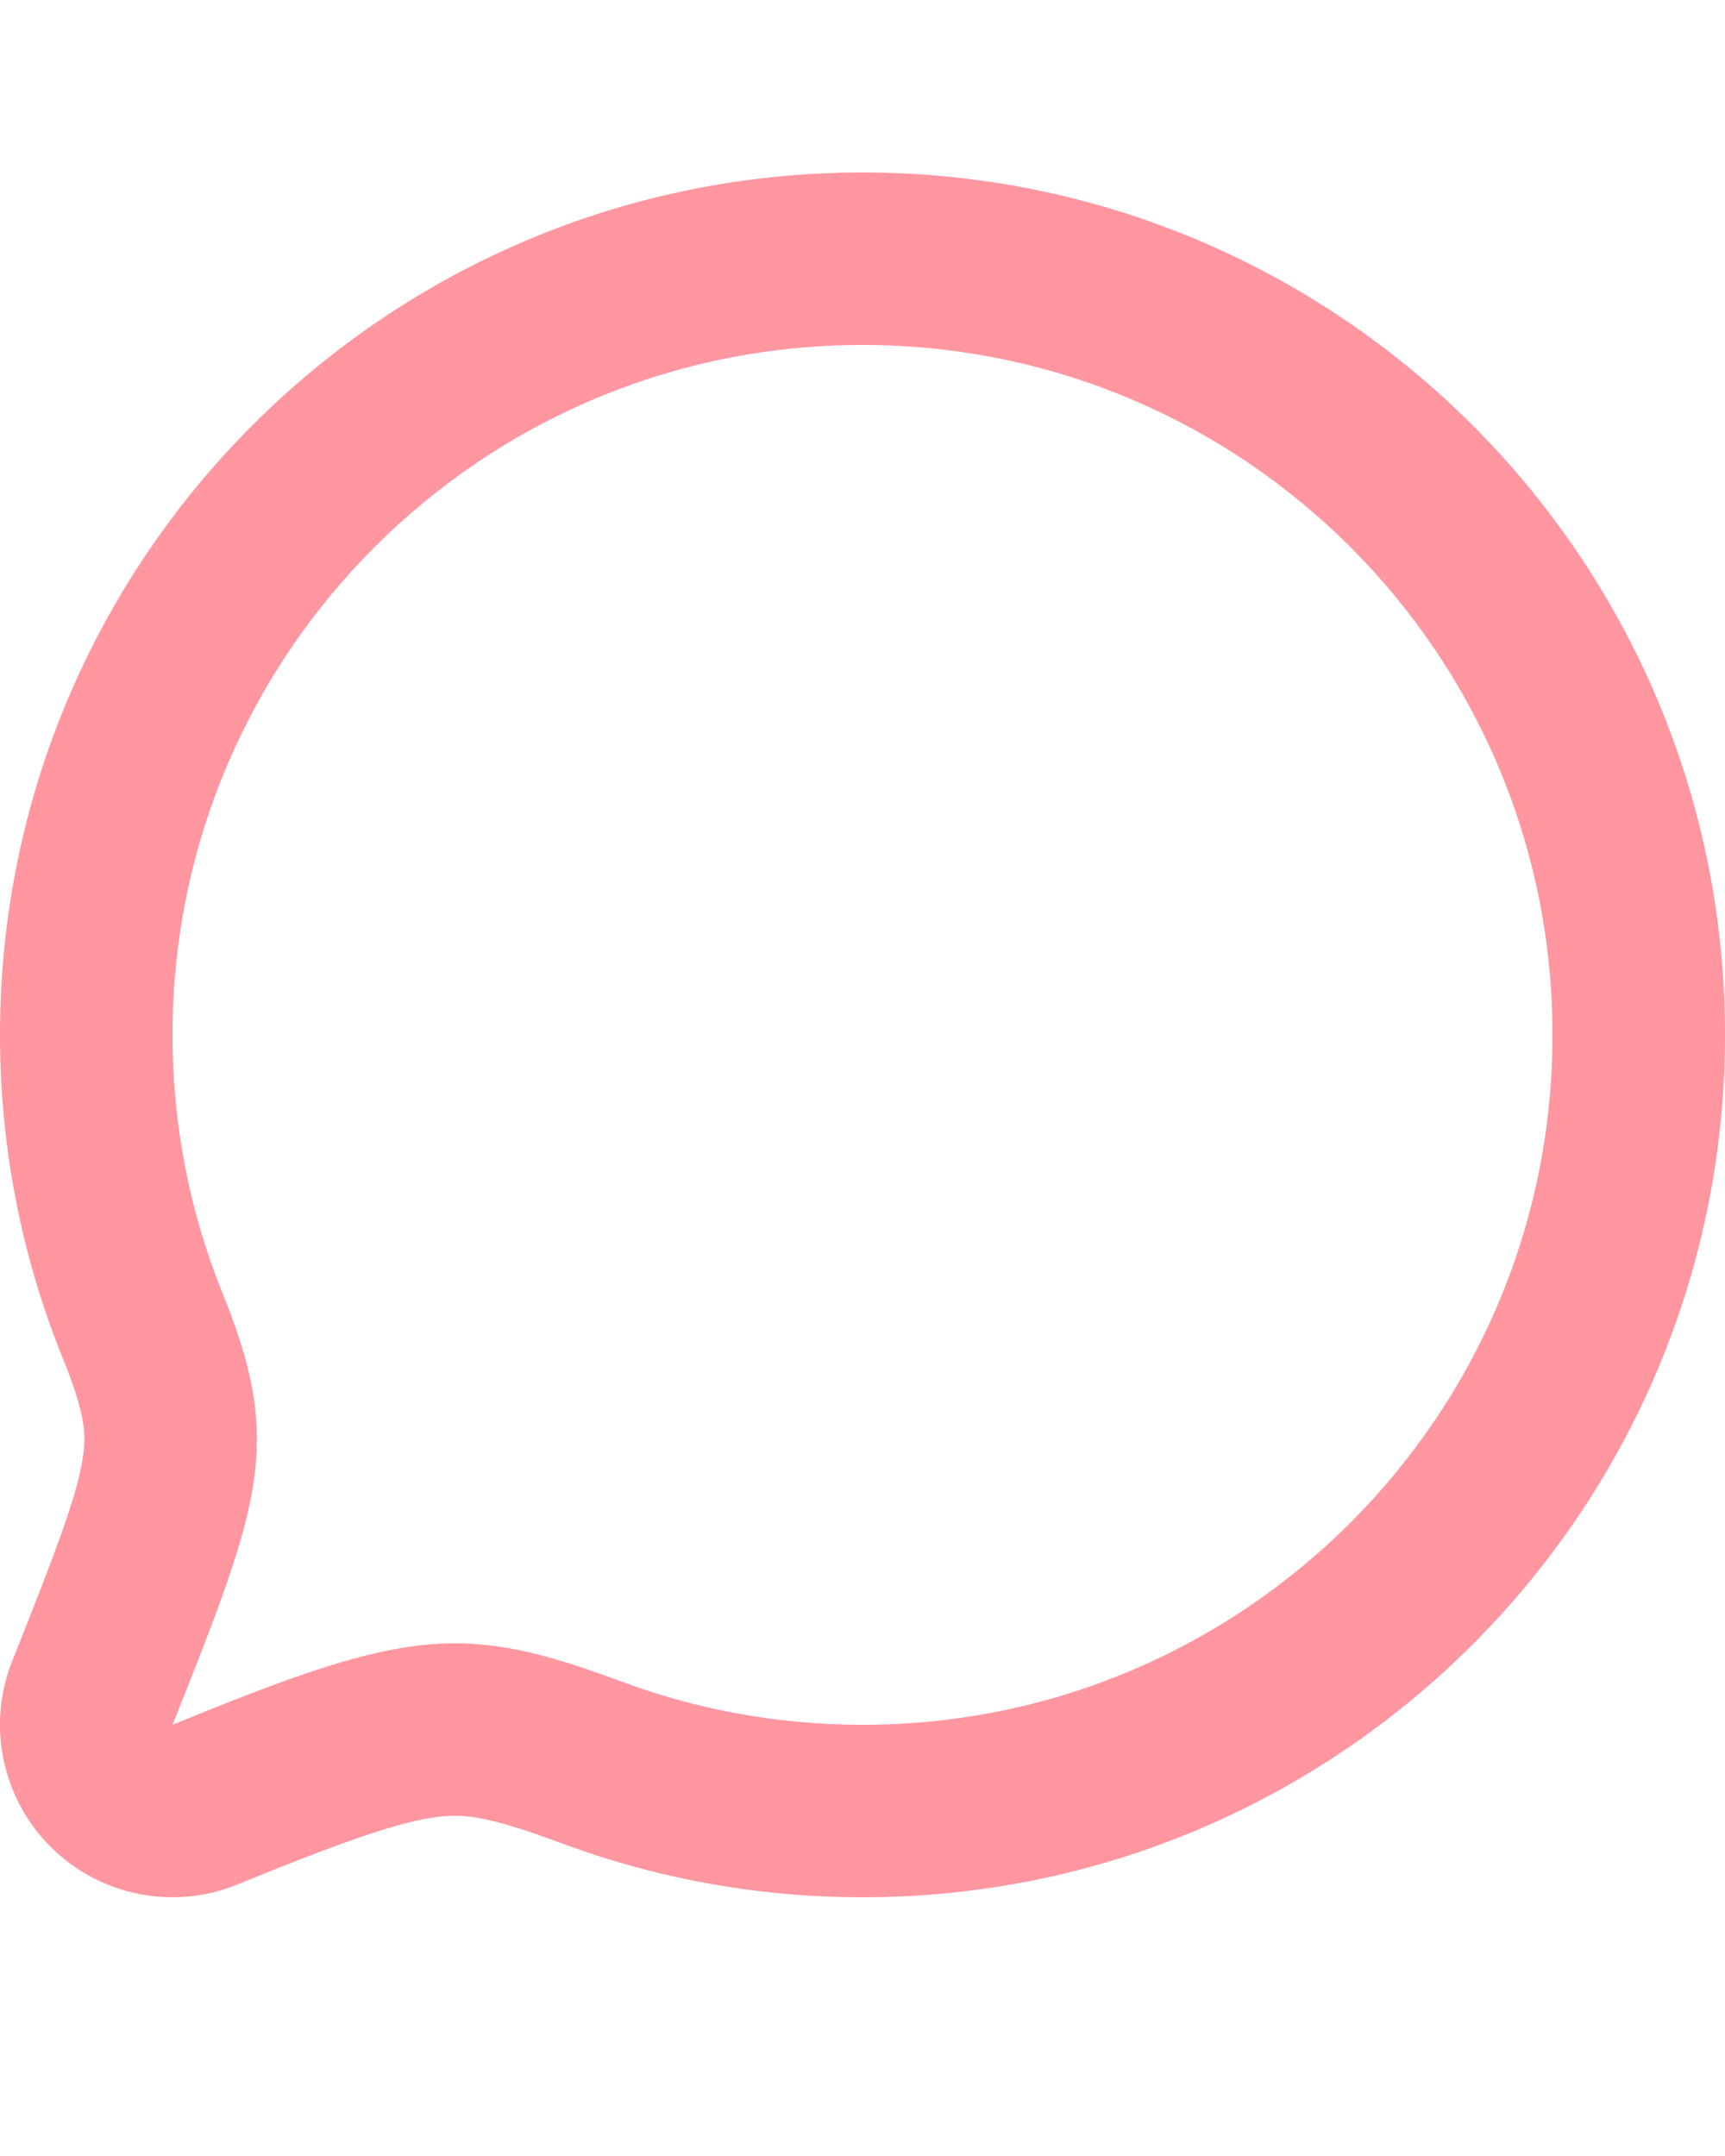 <?xml version="1.0" encoding="UTF-8"?> <svg xmlns="http://www.w3.org/2000/svg" width="20" height="25" viewBox="0 0 20 25" fill="none"> <path fill-rule="evenodd" clip-rule="evenodd" d="M0.594 21.422C0.022 20.857 -0.155 20.005 0.142 19.259C0.694 17.877 0.9 17.311 0.962 16.888C0.997 16.651 1 16.423 0.728 15.75C0.258 14.59 9.39023e-06 13.322 9.39023e-06 12C9.39023e-06 6.477 4.477 2 10 2C15.523 2 20 6.477 20 12C20 17.523 15.523 22 10 22C8.777 22 7.601 21.779 6.512 21.374C5.672 21.062 5.4 21.037 5.129 21.062C4.738 21.1 4.16 21.274 2.761 21.849C2.019 22.155 1.165 21.987 0.594 21.422ZM2.877 17.52C3.075 16.65 2.987 16.001 2.582 15C2.207 14.074 2 13.061 2 12C2 7.582 5.582 4 10 4C14.418 4 18 7.582 18 12C18 16.418 14.418 20 10 20C9.019 20 8.079 19.823 7.21 19.5C6.102 19.088 5.429 18.946 4.474 19.143C3.842 19.274 3.087 19.553 2 20C2.436 18.907 2.732 18.154 2.877 17.52Z" fill="#FF96A0"></path> </svg> 